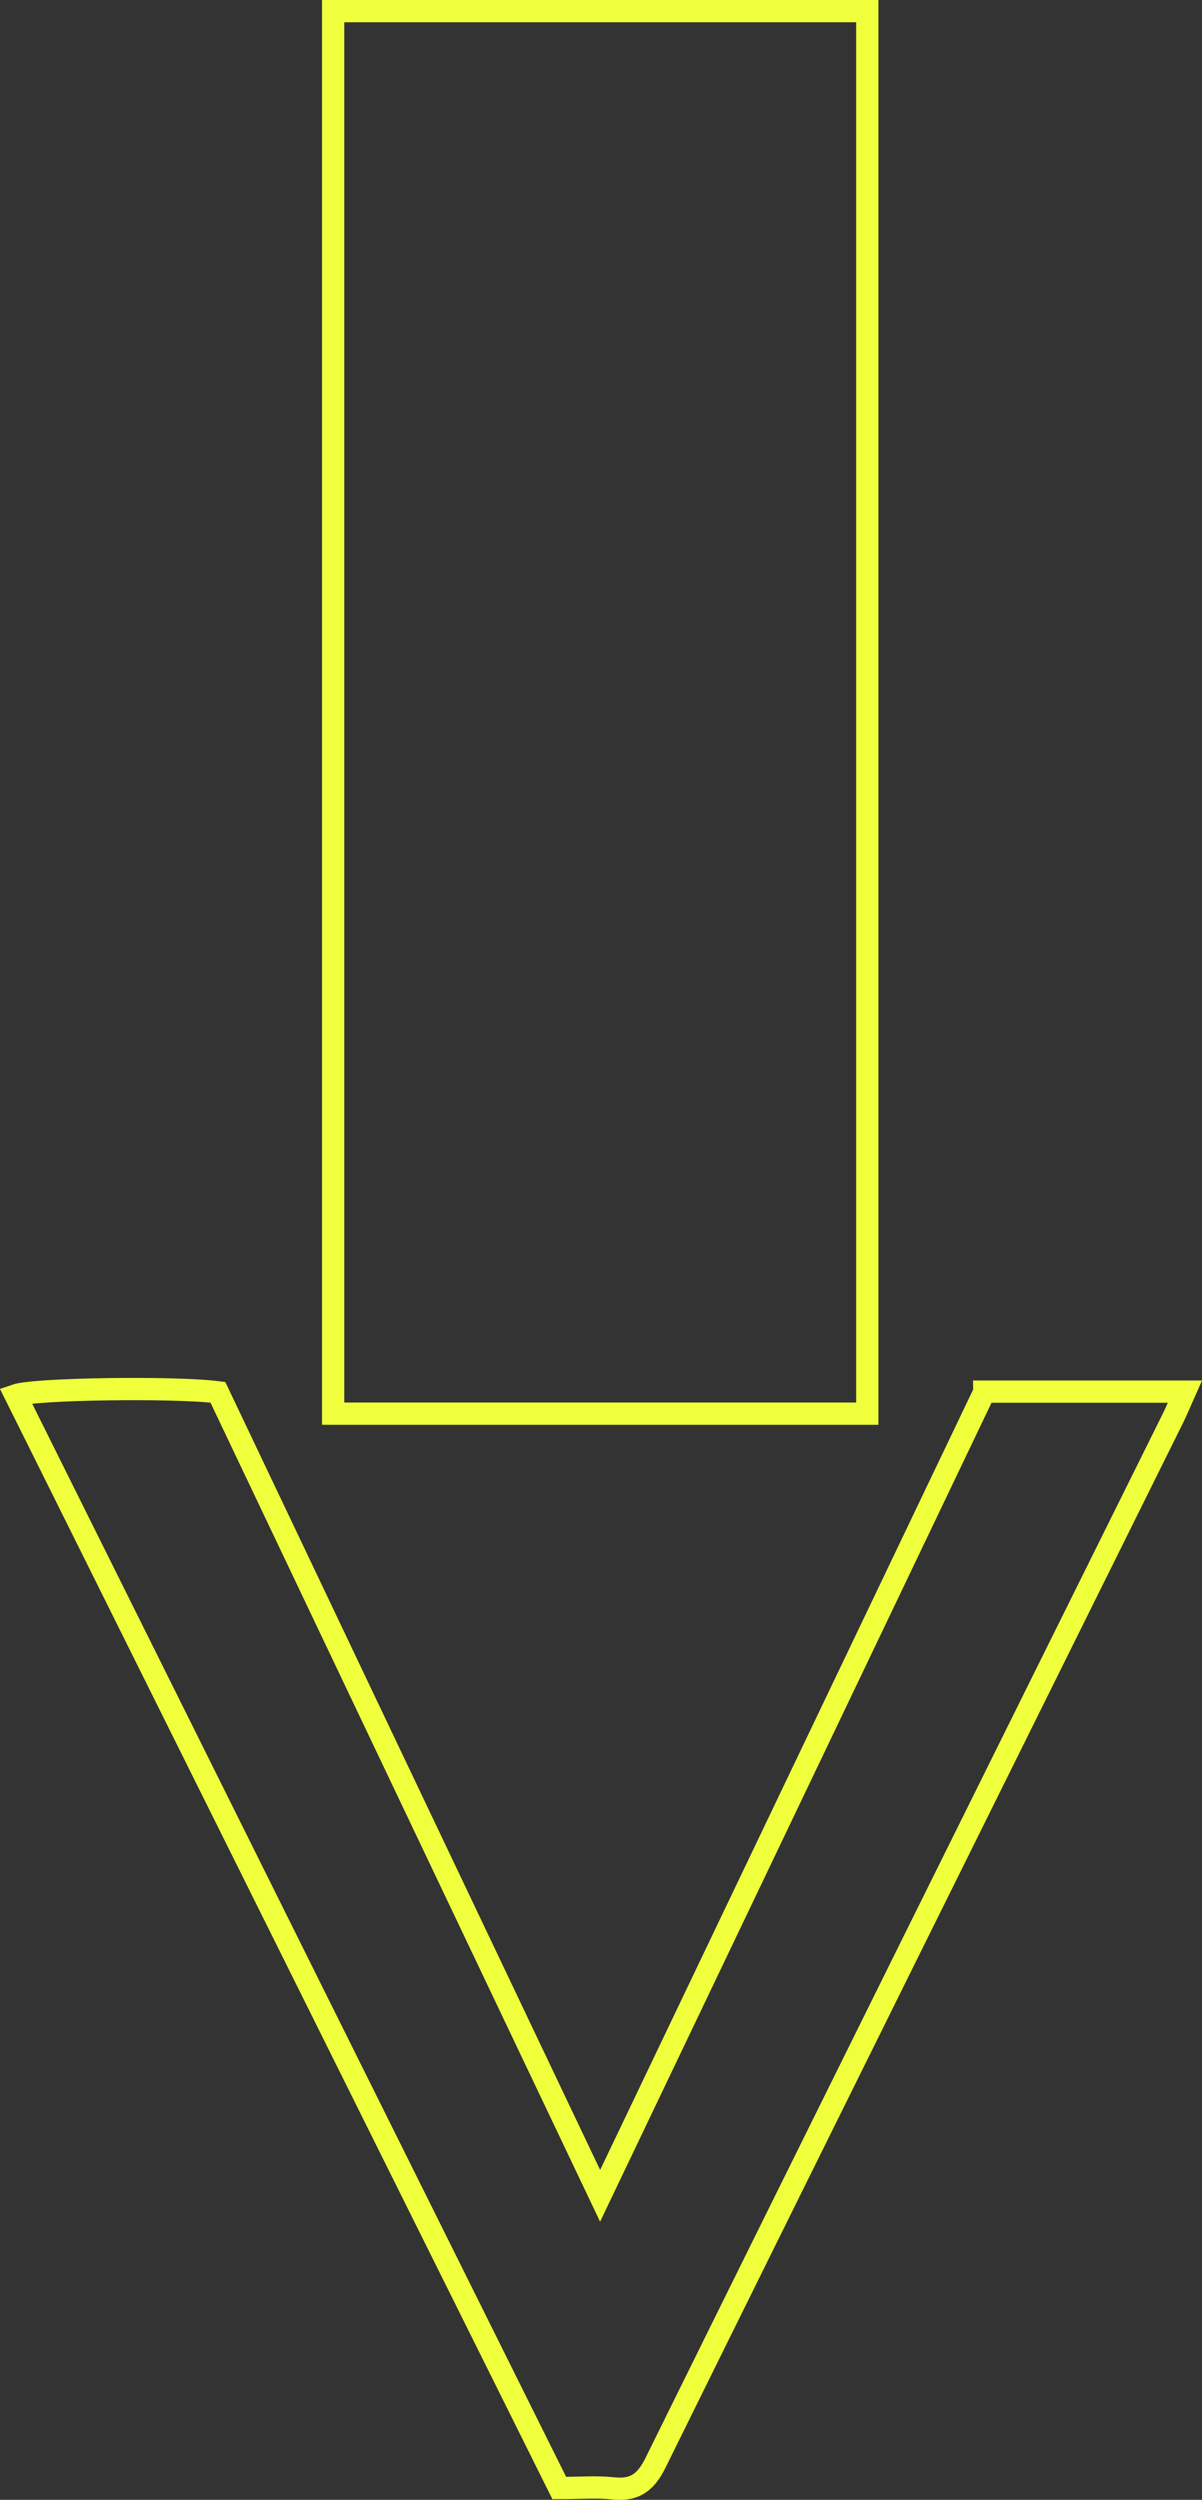 <?xml version="1.0" encoding="UTF-8"?>
<svg id="Calque_2" data-name="Calque 2" xmlns="http://www.w3.org/2000/svg" viewBox="0 0 108.02 224.58">
  <rect x="0" y="0" width="108.02" height="224.58" fill="#333333" stroke="none"/>
  <defs>
    <style>
      .cls-1 {
        fill: none;
        stroke: #efff3c;
        stroke-miterlimit: 10;
        stroke-width: 2px;
      }
    </style>
  </defs>
  <g id="Calque_2-2" data-name="Calque 2">
    <g id="Calque_1-2" data-name="Calque 1-2">
      <path class="cls-1" d="m88.46,125.02h18.02c-.42.94-.71,1.66-1.05,2.35-15.52,31.28-31.05,62.55-46.51,93.86-.87,1.77-1.87,2.53-3.82,2.32-1.5-.16-3.03-.03-4.84-.03C33.99,190.83,17.7,158.1,1.4,125.35c1.71-.59,14.23-.77,18.18-.27,11.33,23.81,22.71,47.74,34.35,72.19,11.67-24.41,23.11-48.35,34.54-72.24h-.01Z"/>
    </g>
    <rect class="cls-1" x="29.94" y="1" width="48" height="126"/>
  </g>
</svg>